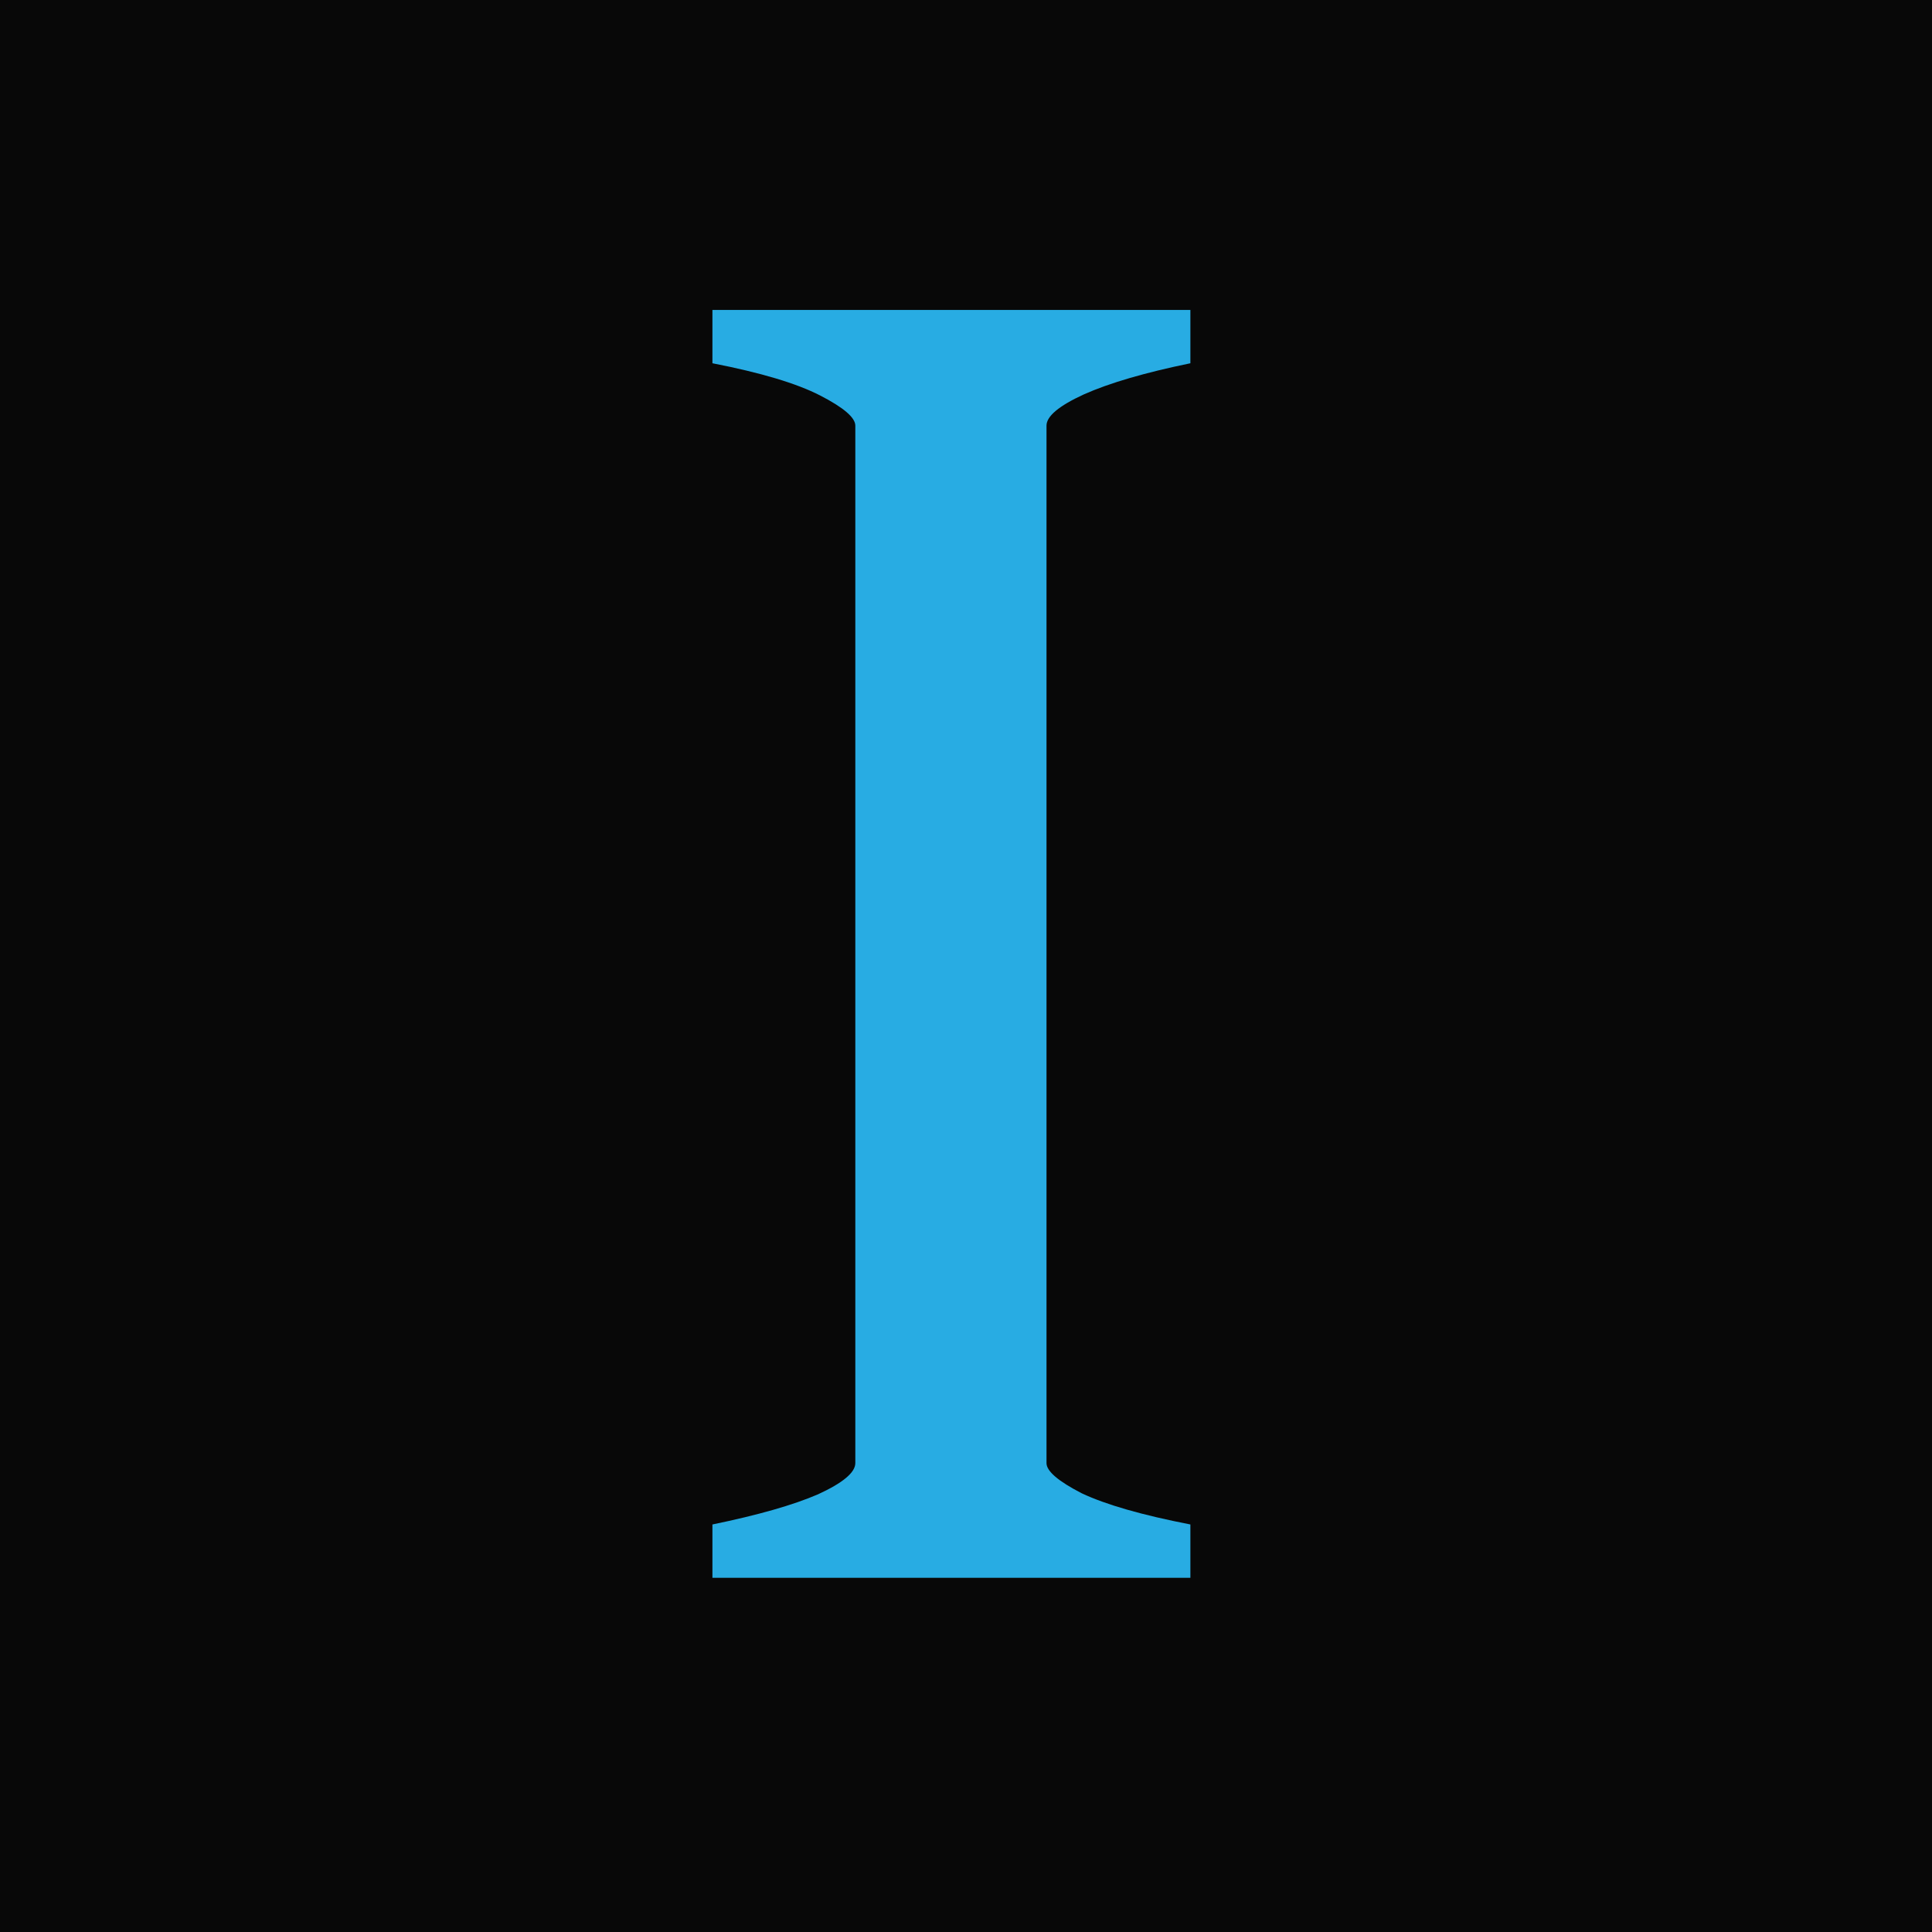 <?xml version="1.0" encoding="UTF-8"?> <svg xmlns="http://www.w3.org/2000/svg" width="180" height="180" viewBox="0 0 180 180" fill="none"><g clip-path="url(#clip0_65_36)"><rect width="180" height="180" fill="#080808"></rect><path d="M66.375 147V142.031C70.625 141.156 73.906 140.219 76.219 139.219C78.531 138.156 79.688 137.188 79.688 136.313V39.656C79.688 38.906 78.594 37.969 76.406 36.844C74.219 35.719 70.875 34.719 66.375 33.844V28.875H110.906V33.844C106.656 34.719 103.344 35.688 100.969 36.75C98.656 37.812 97.5 38.781 97.5 39.656V136.313C97.5 137.063 98.594 138 100.781 139.125C103.031 140.188 106.406 141.156 110.906 142.031V147H66.375Z" fill="#28ACE3"></path></g><defs><clipPath id="clip0_65_36"><rect width="180" height="180" fill="white"></rect></clipPath></defs></svg> 